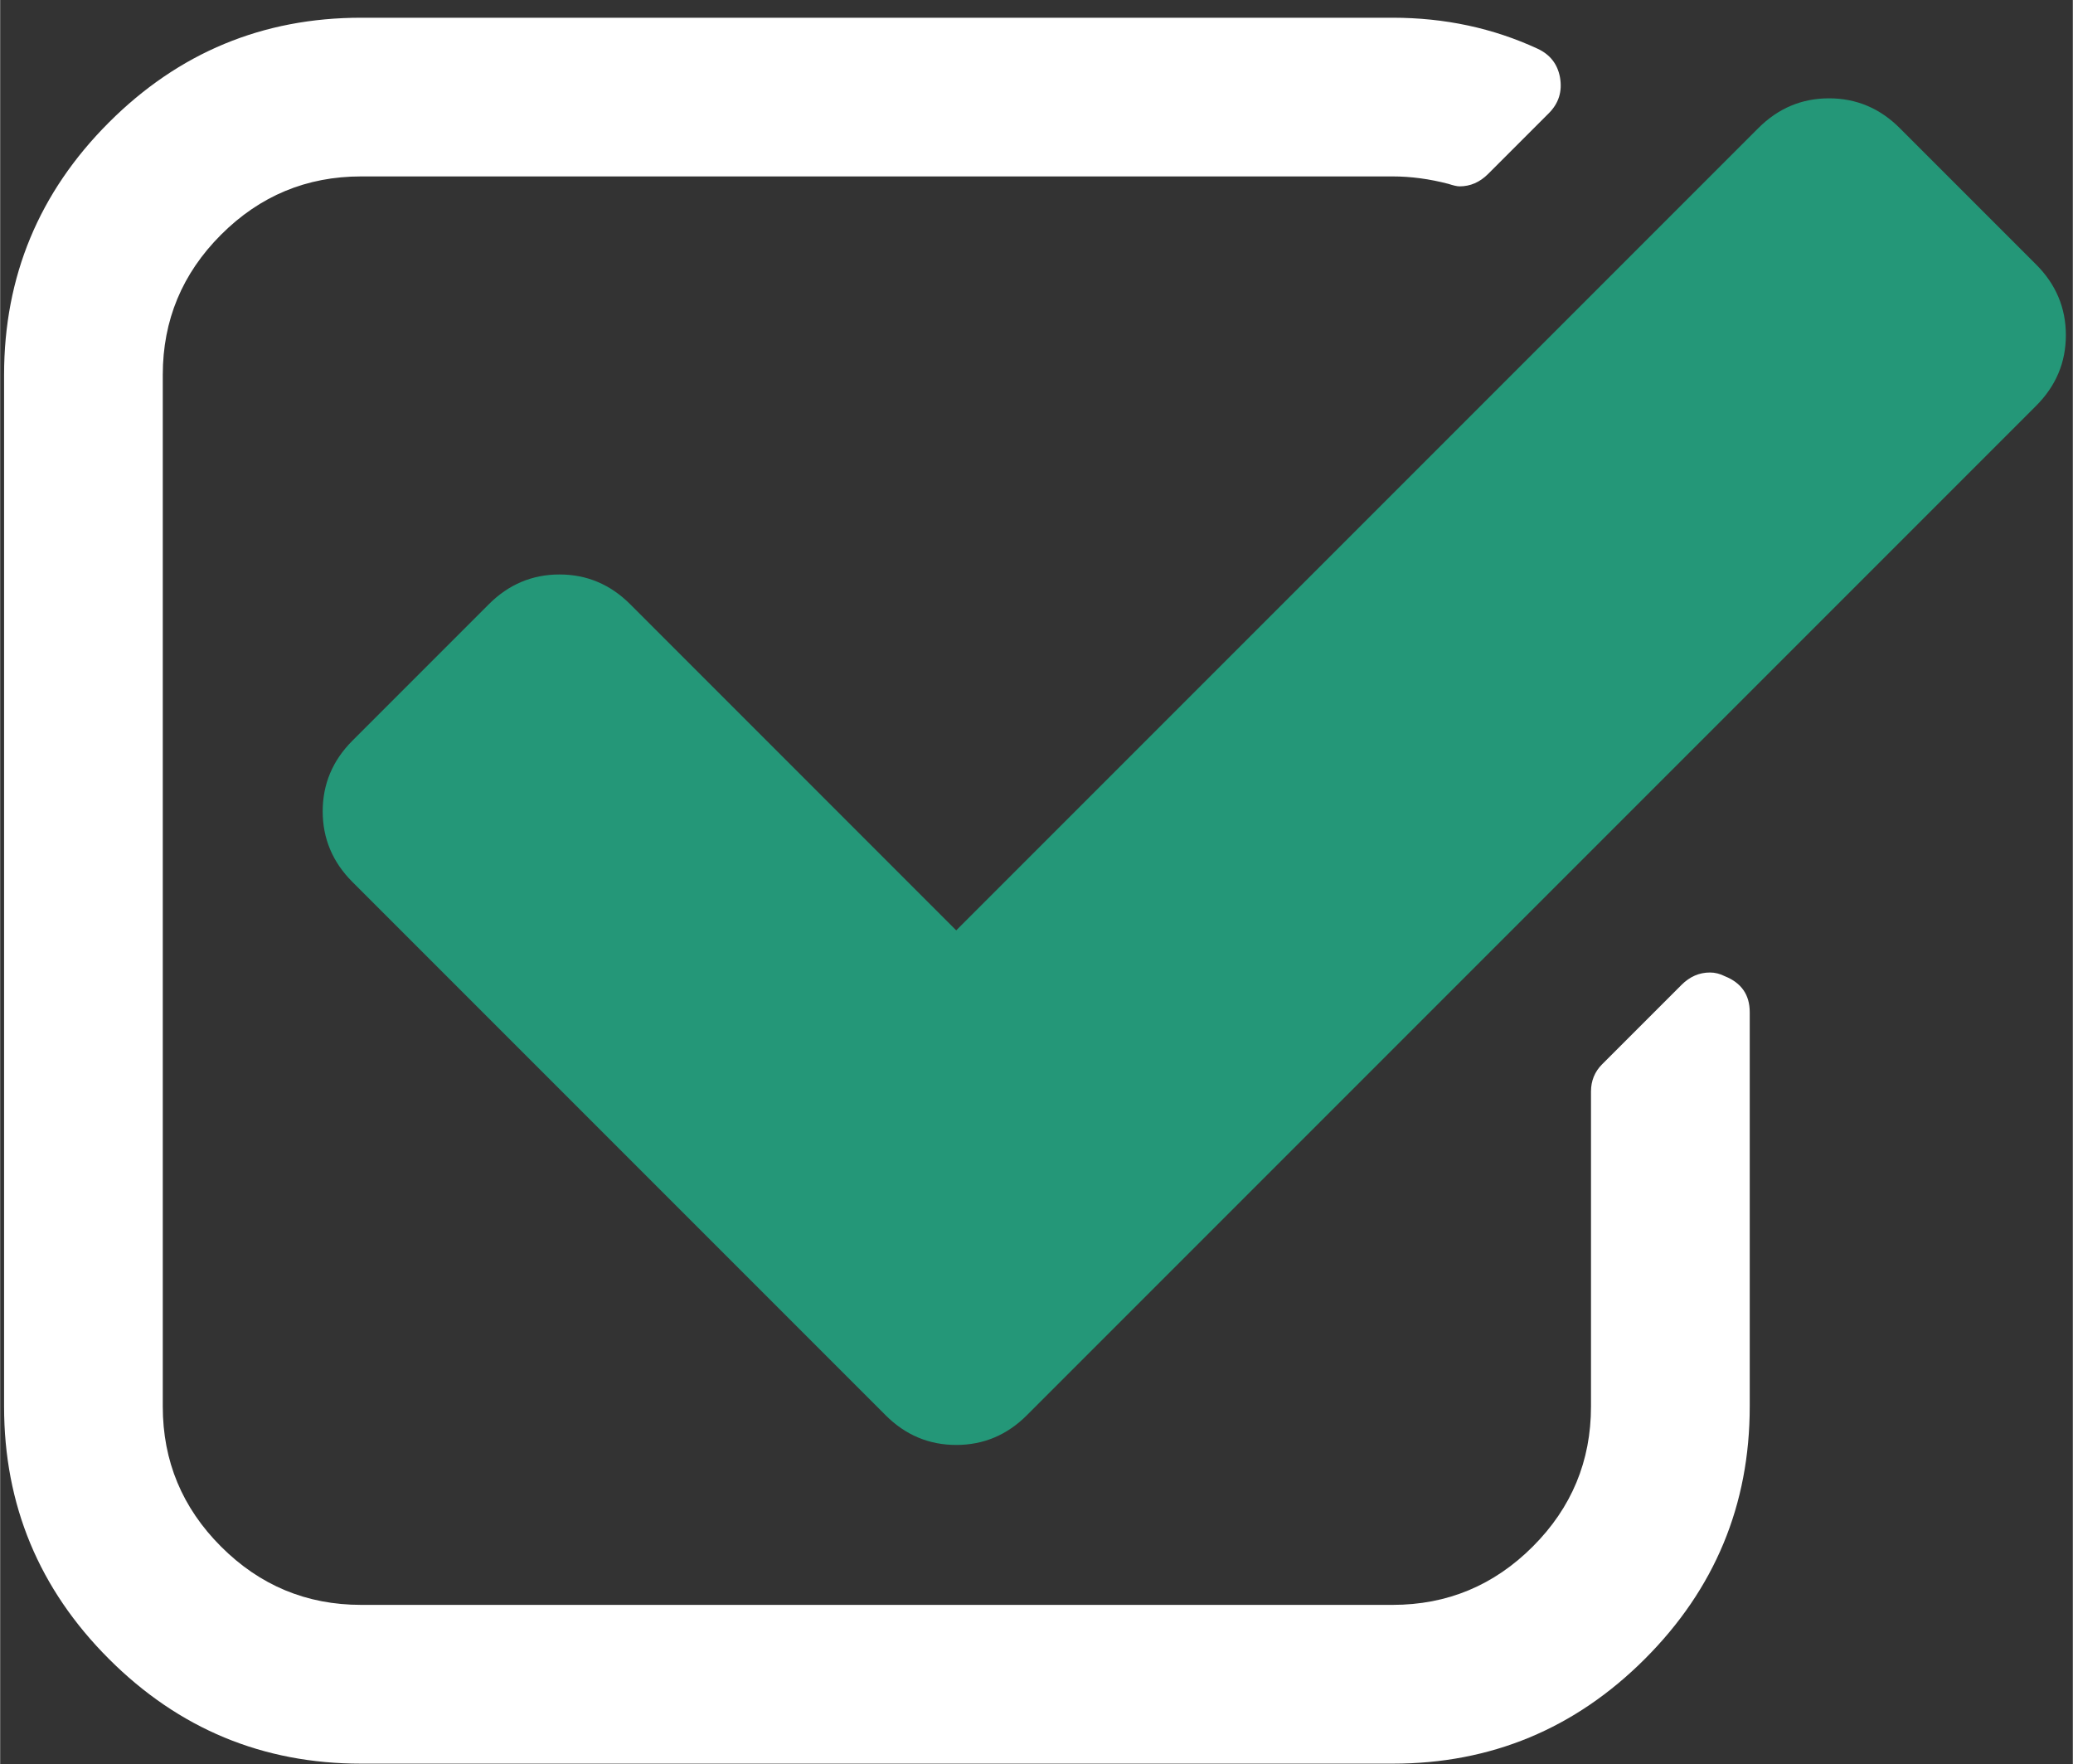 <?xml version="1.0" encoding="UTF-8"?> <!-- Creator: CorelDRAW 2019 (64-Bit) --> <svg xmlns="http://www.w3.org/2000/svg" xmlns:xlink="http://www.w3.org/1999/xlink" xml:space="preserve" width="3567px" height="3035px" style="shape-rendering:geometricPrecision; text-rendering:geometricPrecision; image-rendering:optimizeQuality; fill-rule:evenodd; clip-rule:evenodd" viewBox="0 0 3567 3035.49"><rect x="0" y="0" width="3567" height="3035.49" fill="#333333" stroke="none"/> <defs> <style type="text/css"> <![CDATA[ .fil1 {fill:#249778} .fil0 {fill:white} ]]> </style> </defs> <g id="Слой_x0020_1">  <path class="fil0" d="M2968.21 1679.81c-8.53,-4.31 -17.06,-6.43 -25.66,-6.43 -18.5,0 -34.81,7.09 -49.03,21.34l-136.56 136.53c-12.78,12.82 -19.19,28.44 -19.19,46.97l0 541.89c0,93.91 -33.35,174.22 -100.25,241.1 -66.85,66.84 -147.22,100.28 -241.1,100.28l-1775.19 0c-93.91,0 -174.29,-33.44 -241.1,-100.28 -66.88,-66.88 -100.28,-147.19 -100.28,-241.1l0 -1775.16c0,-93.88 33.4,-174.22 100.28,-241.1 66.84,-66.84 147.22,-100.28 241.1,-100.28l1775.19 0c31.31,0 63.31,4.28 96,12.81 8.56,2.81 14.94,4.28 19.16,4.28 18.53,0 34.87,-7.09 49.09,-21.31l104.57 -104.57c17.03,-17.03 23.47,-37.69 19.15,-61.84 -4.25,-22.75 -17.06,-39.13 -38.4,-49.07 -76.75,-35.53 -160.01,-53.37 -249.63,-53.37l-1775.13 0c-169.25,0 -314.01,60.12 -434.2,180.31 -120.19,120.23 -180.28,264.92 -180.28,434.2l0 1775.19c0,169.26 60.09,313.98 180.28,434.17 120.19,120.25 264.95,180.35 434.2,180.35l1775.19 0c169.22,0 313.98,-60.1 434.2,-180.35 120.19,-120.19 180.34,-264.91 180.34,-434.17l0 -678.54c0,-29.85 -14.31,-50.44 -42.75,-61.85l0 0z"></path> <path class="fil1" d="M3503.78 455.1l-234.72 -234.72c-34.13,-34.13 -74.69,-51.19 -121.66,-51.19 -46.88,0 -87.47,17.06 -121.59,51.19l-1380.47 1380.46 -561.1 -561.14c-34.16,-34.15 -74.72,-51.21 -121.63,-51.21 -46.94,0 -87.47,17.06 -121.63,51.21l-234.69 234.7c-34.13,34.12 -51.22,74.69 -51.22,121.62 0,46.94 17.09,87.48 51.22,121.63l917.46 917.46c34.15,34.16 74.68,51.19 121.62,51.19 46.91,0 87.47,-17.03 121.63,-51.19l1736.75 -1736.79c34.13,-34.12 51.26,-74.68 51.26,-121.62 0,-46.91 -17.07,-87.47 -51.22,-121.6l-0.01 0z"></path> <g id="_1454537190912"> </g> <g id="_1454537188672"> </g> <g id="_1454537186400"> </g> <g id="_1454531802208"> </g> <g id="_1454531803232"> </g> <g id="_1454531802592"> </g> <g id="_1454531805216"> </g> <g id="_1454531804448"> </g> <g id="_1454531805024"> </g> <g id="_1454531803392"> </g> <g id="_1454538403776"> </g> <g id="_1454538400736"> </g> <g id="_1454538397696"> </g> <g id="_1454538395392"> </g> <g id="_1454538410016"> </g> </g> </svg> 